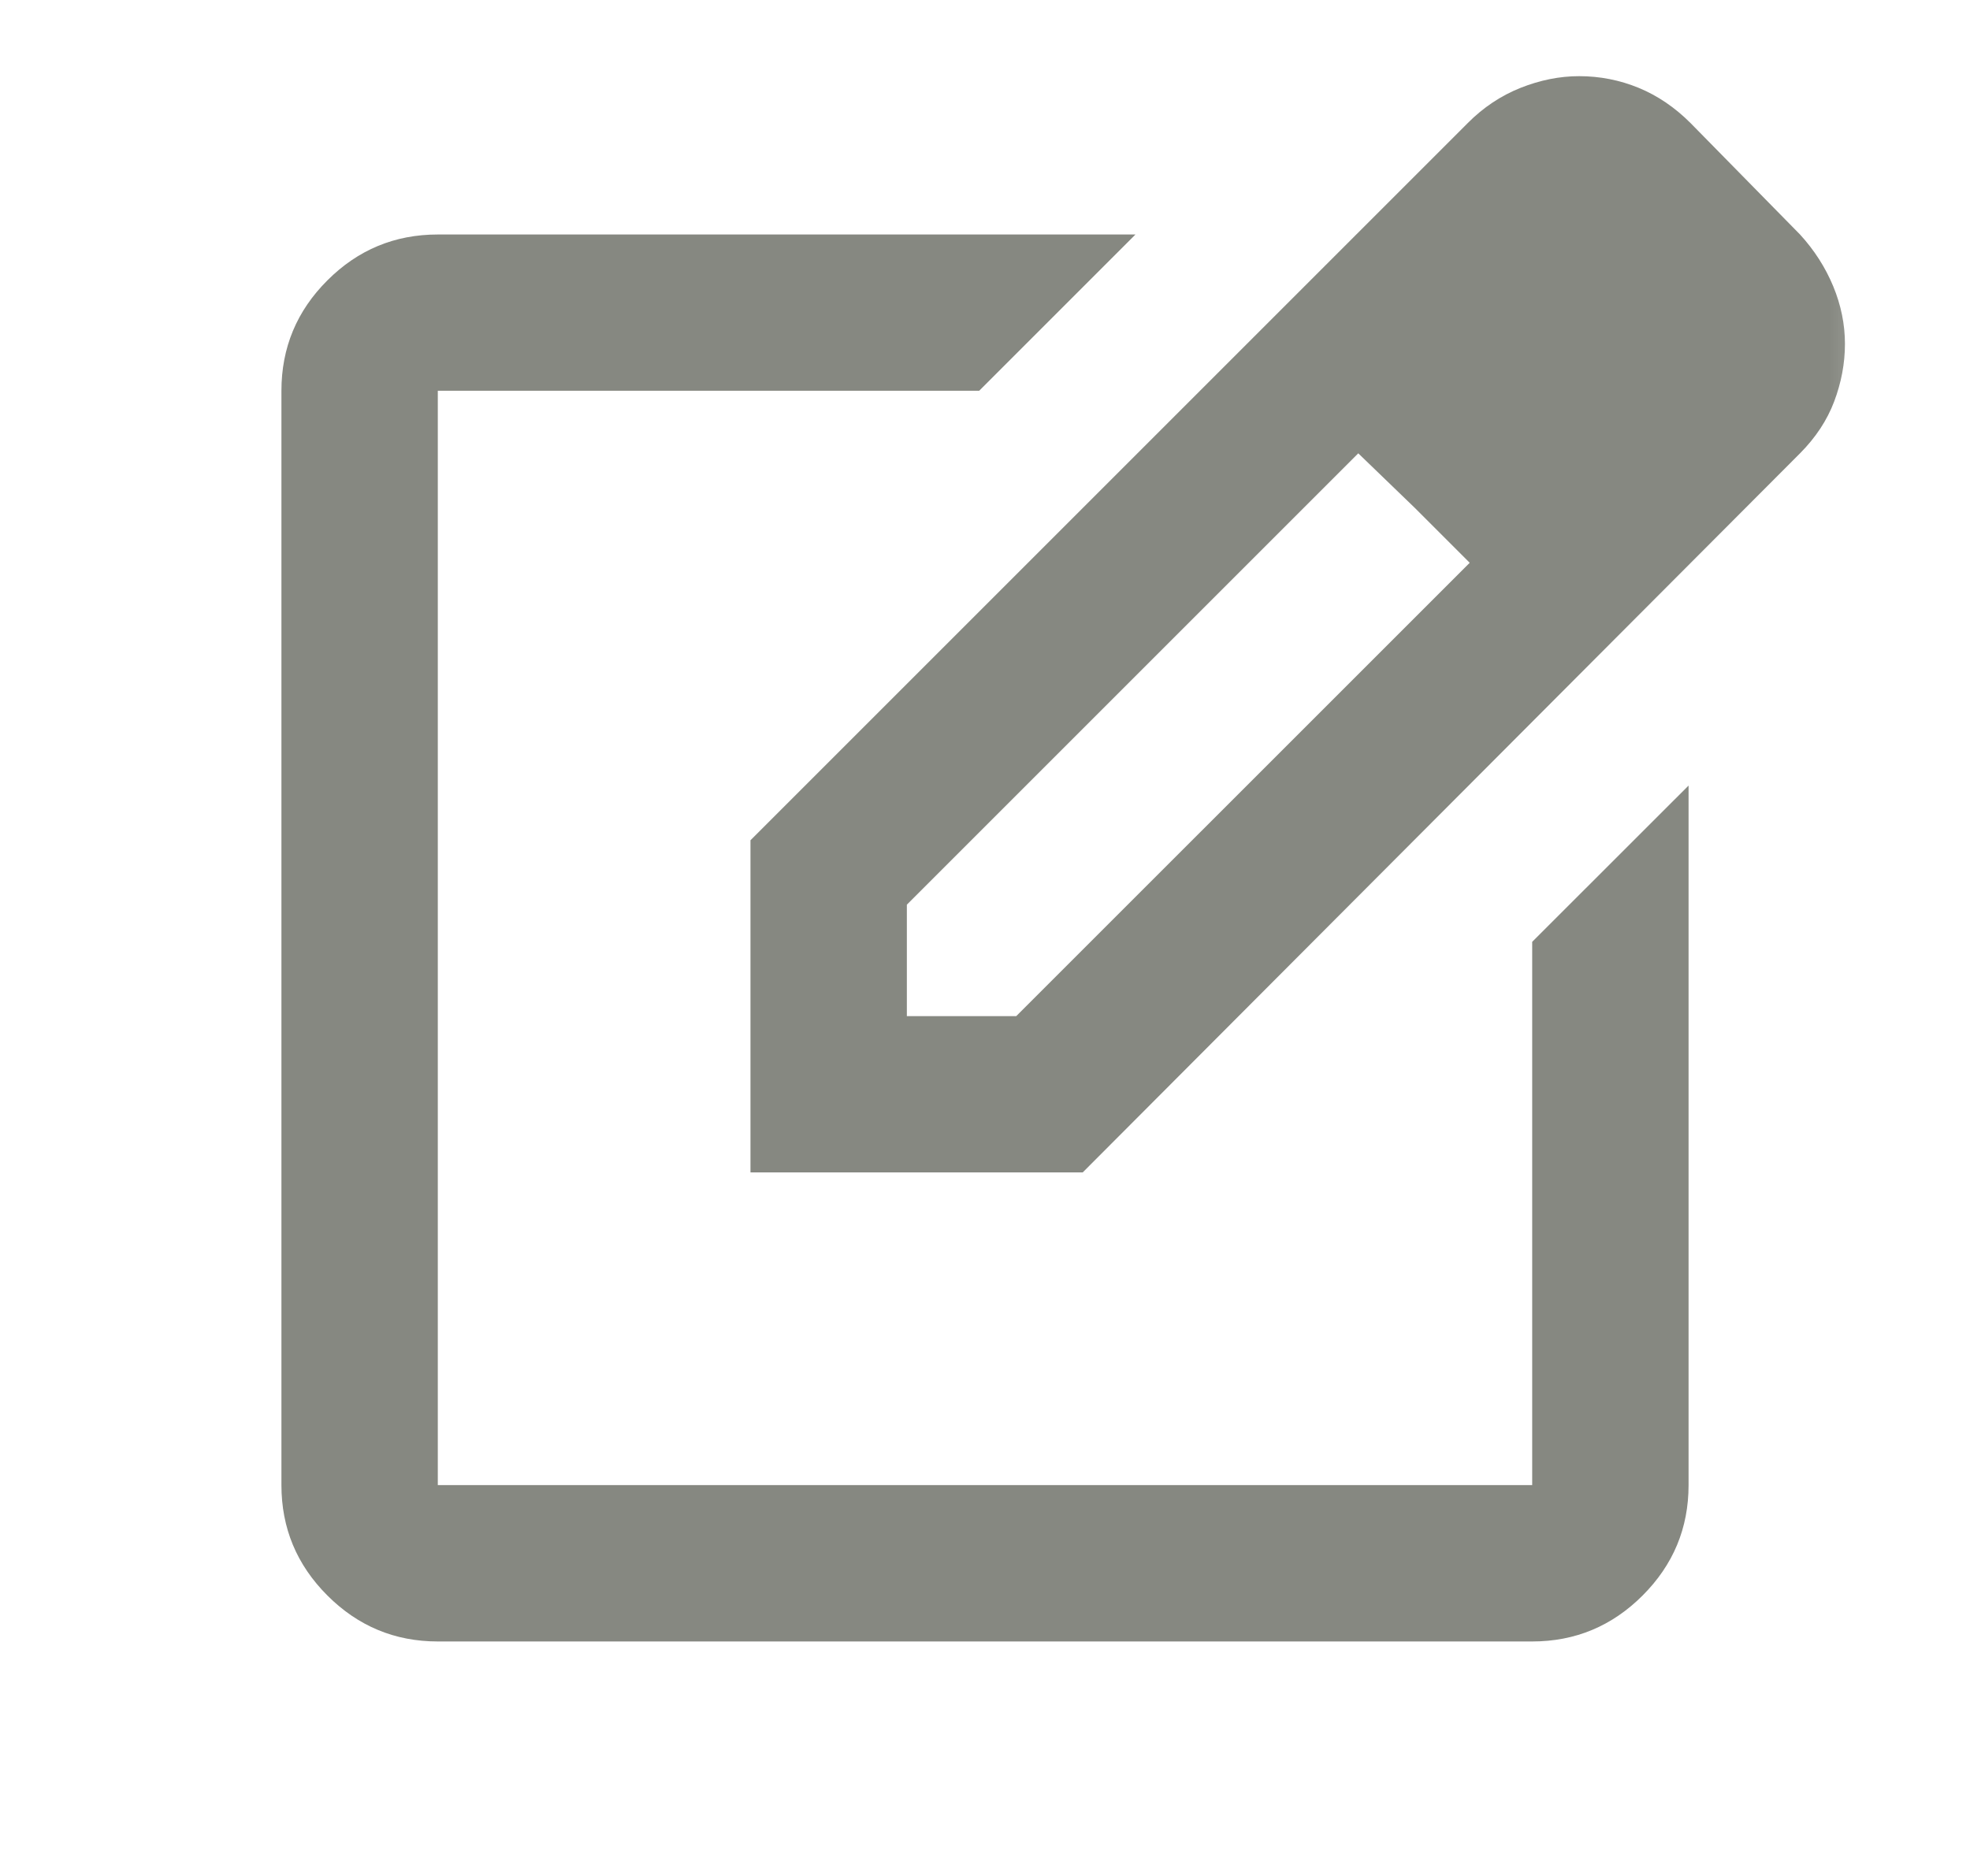 <svg xmlns="http://www.w3.org/2000/svg" width="21" height="20" viewBox="0 0 21 20" fill="none">
  <mask id="mask0_7038_65718" style="mask-type:alpha" maskUnits="userSpaceOnUse" x="0" y="0" width="21" height="20">
    <rect x="0.5" width="20" height="20" fill="#D9D9D9"/>
  </mask>
  <g mask="url(#mask0_7038_65718)">
    <path d="M4.667 17.5C4.208 17.5 3.816 17.336 3.49 17.01C3.163 16.683 3 16.291 3 15.833V4.166C3 3.708 3.163 3.315 3.49 2.989C3.816 2.663 4.208 2.5 4.667 2.5H12.104L10.438 4.166H4.667V15.833H16.333V10.041L18 8.375V15.833C18 16.291 17.837 16.683 17.51 17.01C17.184 17.336 16.792 17.5 16.333 17.5H4.667ZM8 12.499V8.958L15.646 1.312C15.812 1.145 16 1.02 16.208 0.937C16.417 0.854 16.625 0.812 16.833 0.812C17.056 0.812 17.267 0.854 17.469 0.937C17.67 1.02 17.854 1.145 18.021 1.312L19.188 2.5C19.34 2.666 19.458 2.85 19.542 3.052C19.625 3.253 19.667 3.458 19.667 3.666C19.667 3.875 19.628 4.079 19.552 4.281C19.476 4.482 19.354 4.666 19.188 4.833L11.542 12.499H8ZM9.667 10.833H10.833L15.667 6L15.083 5.416L14.479 4.833L9.667 9.645V10.833Z" fill="#868881"/>
  </g>
</svg>